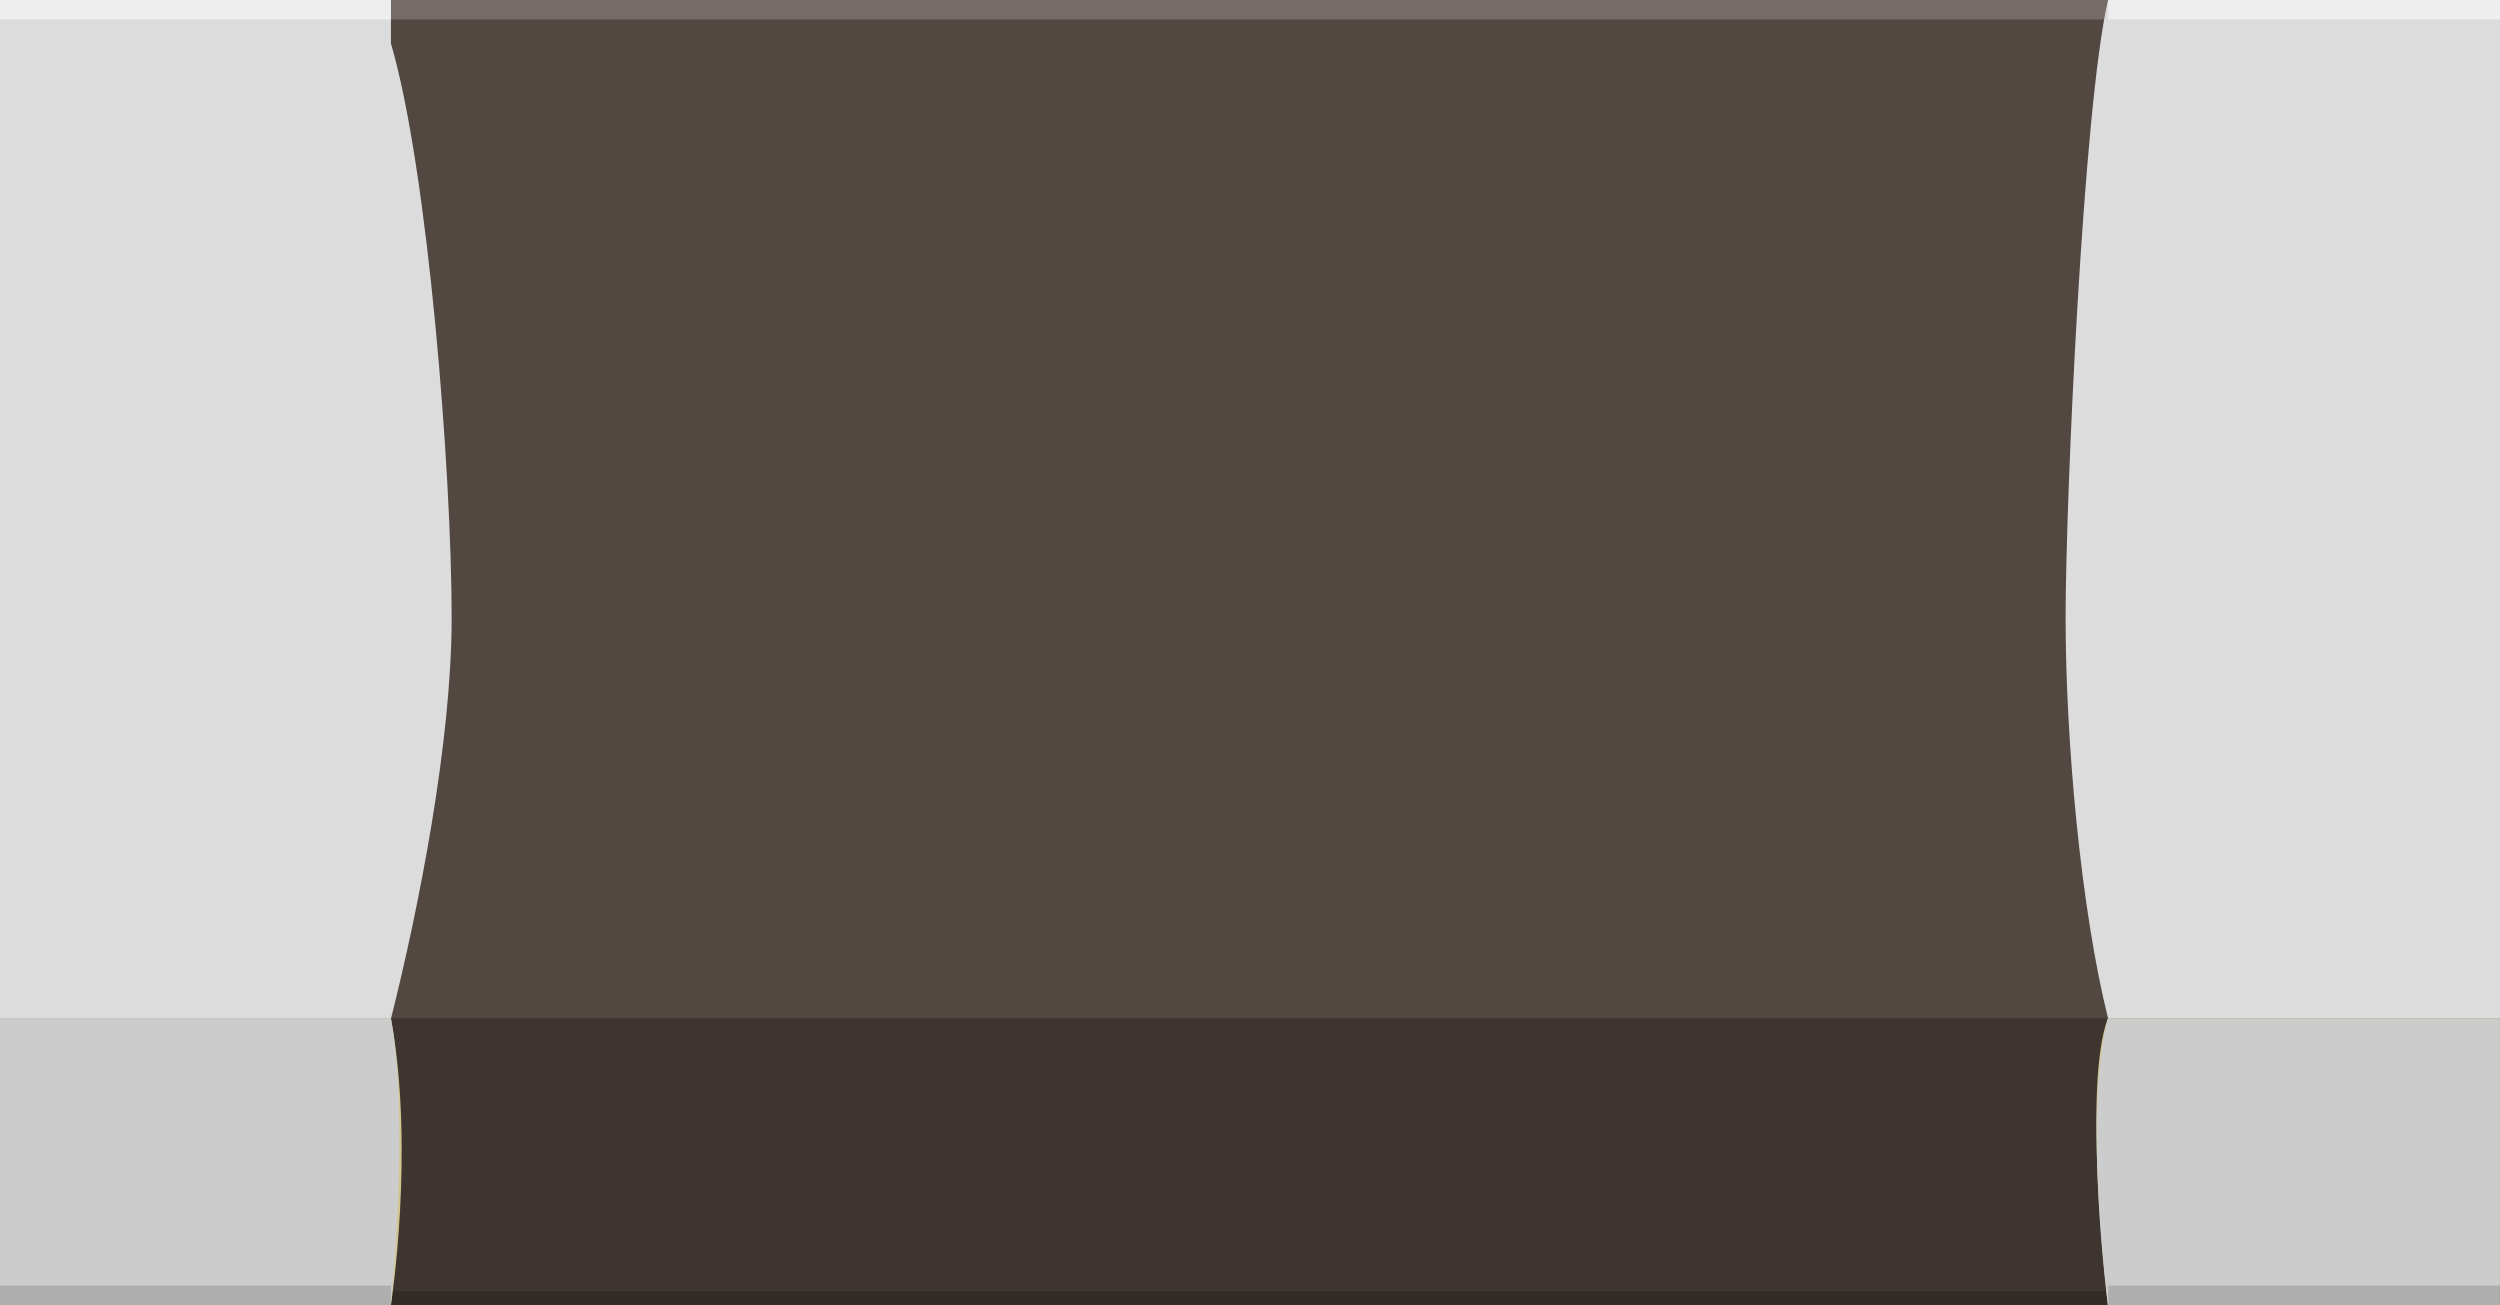 <?xml version="1.0" encoding="utf-8"?>
<!-- Generator: Adobe Illustrator 15.1.0, SVG Export Plug-In . SVG Version: 6.00 Build 0)  -->
<!DOCTYPE svg PUBLIC "-//W3C//DTD SVG 1.1//EN" "http://www.w3.org/Graphics/SVG/1.1/DTD/svg11.dtd">
<svg version="1.1" id="Ebene_1" xmlns:svg="http://www.w3.org/2000/svg"
	 xmlns="http://www.w3.org/2000/svg" xmlns:xlink="http://www.w3.org/1999/xlink" x="0px" y="0px" width="12.598px"
	 height="6.576px" viewBox="0 0 12.598 6.576" enable-background="new 0 0 12.598 6.576" xml:space="preserve">
<rect x="0" y="0" width="12.598" height="6.576" fill="#808080" stroke="none"/>
<g>
	<g>
		<rect x="0" fill="#534741" width="12.598" height="6.247"/>
		<rect x="0" opacity="0.2" fill="#FFFFFF" enable-background="new    " width="12.598" height="0.098"/>
		<rect x="0" y="5.132" fill="#3E3531" width="12.598" height="1.444"/>
		<rect x="0" y="6.507" opacity="0.2" enable-background="new    " width="12.598" height="0.067"/>
	</g>
	<g>
		<path fill="#DCDCDC" d="M10.769,0L10.769,0L10.769,0h-0.146l0,0c-0.125,0.531-0.214,2.522-0.214,3.112
			c0,0.618,0.076,1.466,0.214,2.02l0,0l0,0h1.976V0H10.769z"/>
		<path fill="#DCDCDC" d="M1.97,0.219V0H0v5.134h1.97c0.141-0.56,0.306-1.396,0.306-2.021C2.276,2.381,2.157,0.855,1.97,0.219z"/>
		<path fill="#D1C690" d="M1.97,6.576H0V5.132h1.97C2.092,5.795,1.97,6.576,1.97,6.576z"/>
		<path fill="#CCCCCC" d="M1.97,6.576H0V5.132h1.97C2.066,5.646,1.97,6.576,1.97,6.576z"/>
		<rect x="0" y="6.478" opacity="0.15" enable-background="new    " width="1.97" height="0.098"/>
		<rect x="0" opacity="0.5" fill="#FFFFFF" enable-background="new    " width="1.97" height="0.098"/>
		<path fill="#D1C690" d="M12.597,6.576h-1.975c0,0-0.131-1.101,0-1.444h1.975V6.576z"/>
		<path fill="#CCCCCC" d="M12.597,6.576h-1.975c0,0-0.127-0.964,0-1.444h1.975V6.576z"/>
		<rect x="10.624" y="6.478" opacity="0.15" enable-background="new    " width="1.974" height="0.098"/>
		<rect x="10.624" opacity="0.5" fill="#FFFFFF" enable-background="new    " width="1.974" height="0.098"/>
		<line fill="none" x1="1.206" y1="6.574" x2="1.206" y2="6.574"/>
	</g>
</g>
</svg>
